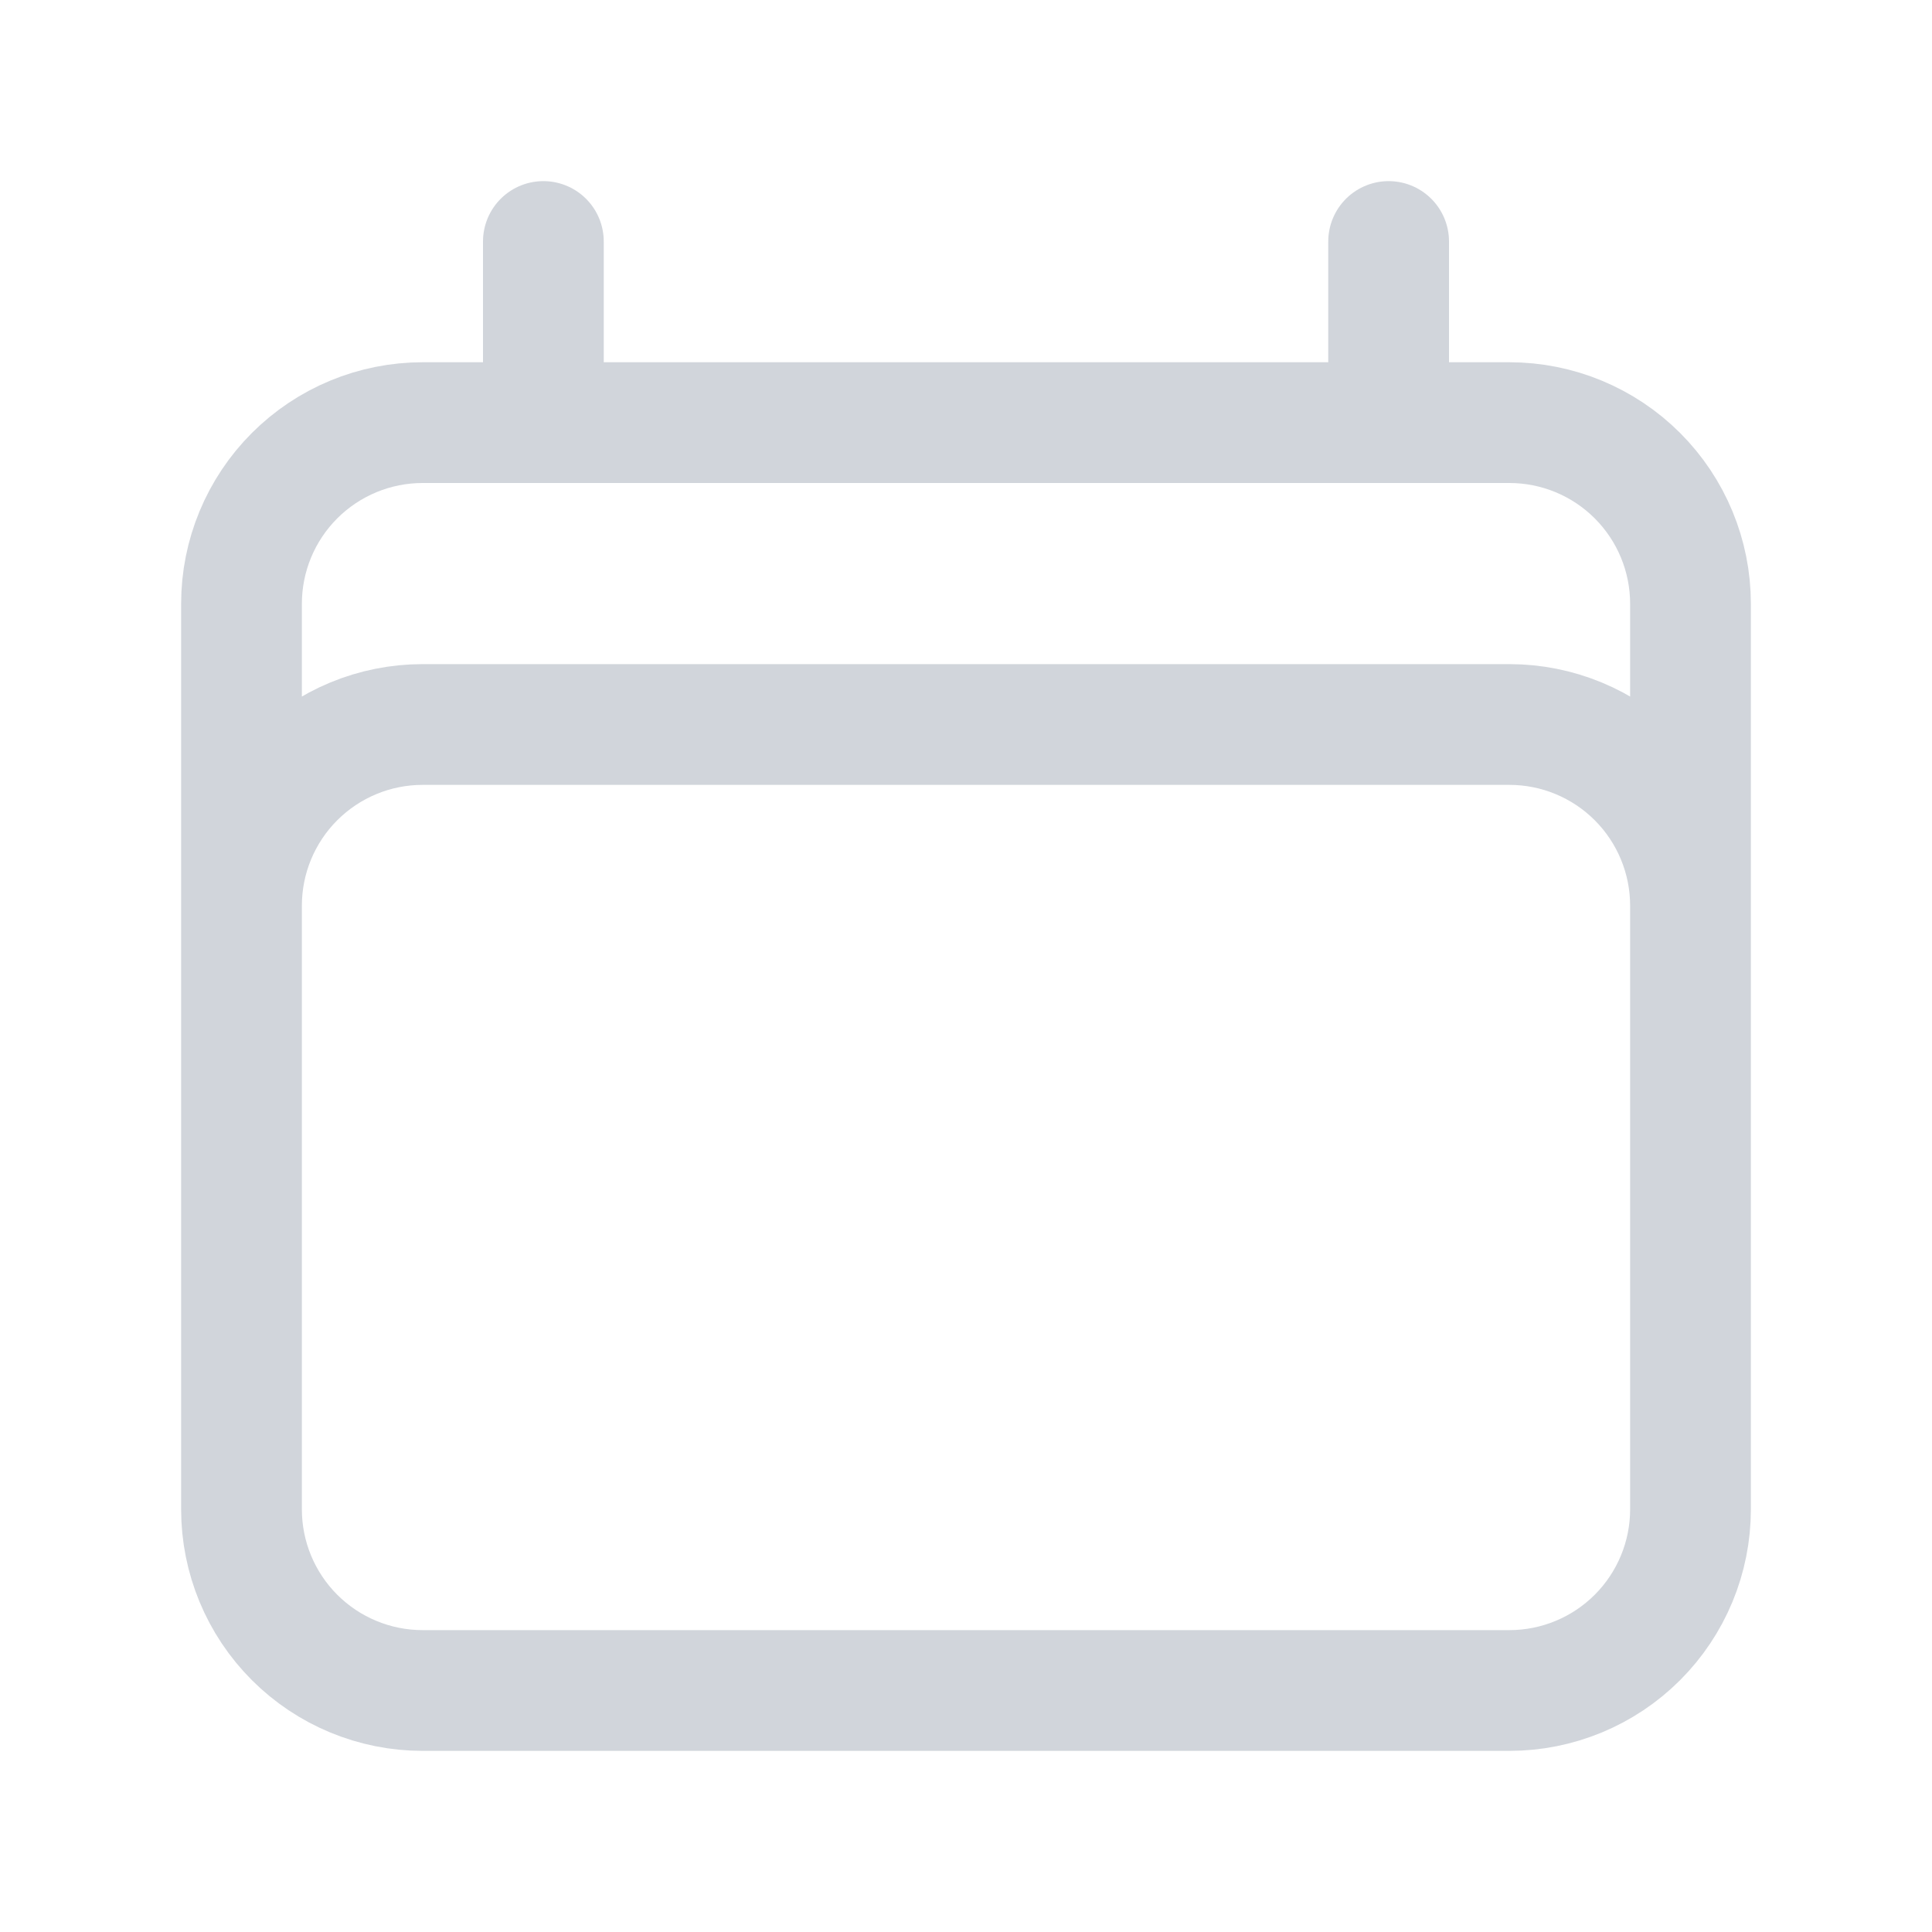 <svg width="28" height="28" viewBox="0 0 28 28" fill="none" xmlns="http://www.w3.org/2000/svg">
<path d="M7.875 3.5V6.125M20.125 3.5V6.125M3.5 21.875V8.75C3.5 8.054 3.777 7.386 4.269 6.894C4.761 6.402 5.429 6.125 6.125 6.125H21.875C22.571 6.125 23.239 6.402 23.731 6.894C24.223 7.386 24.5 8.054 24.5 8.75V21.875M3.5 21.875C3.5 22.571 3.777 23.239 4.269 23.731C4.761 24.223 5.429 24.5 6.125 24.5H21.875C22.571 24.5 23.239 24.223 23.731 23.731C24.223 23.239 24.5 22.571 24.5 21.875M3.5 21.875V13.125C3.5 12.429 3.777 11.761 4.269 11.269C4.761 10.777 5.429 10.5 6.125 10.5H21.875C22.571 10.5 23.239 10.777 23.731 11.269C24.223 11.761 24.5 12.429 24.5 13.125V21.875" stroke="#D1D5DB" stroke-width="1.75" stroke-linecap="round" stroke-linejoin="round"/>
</svg>
